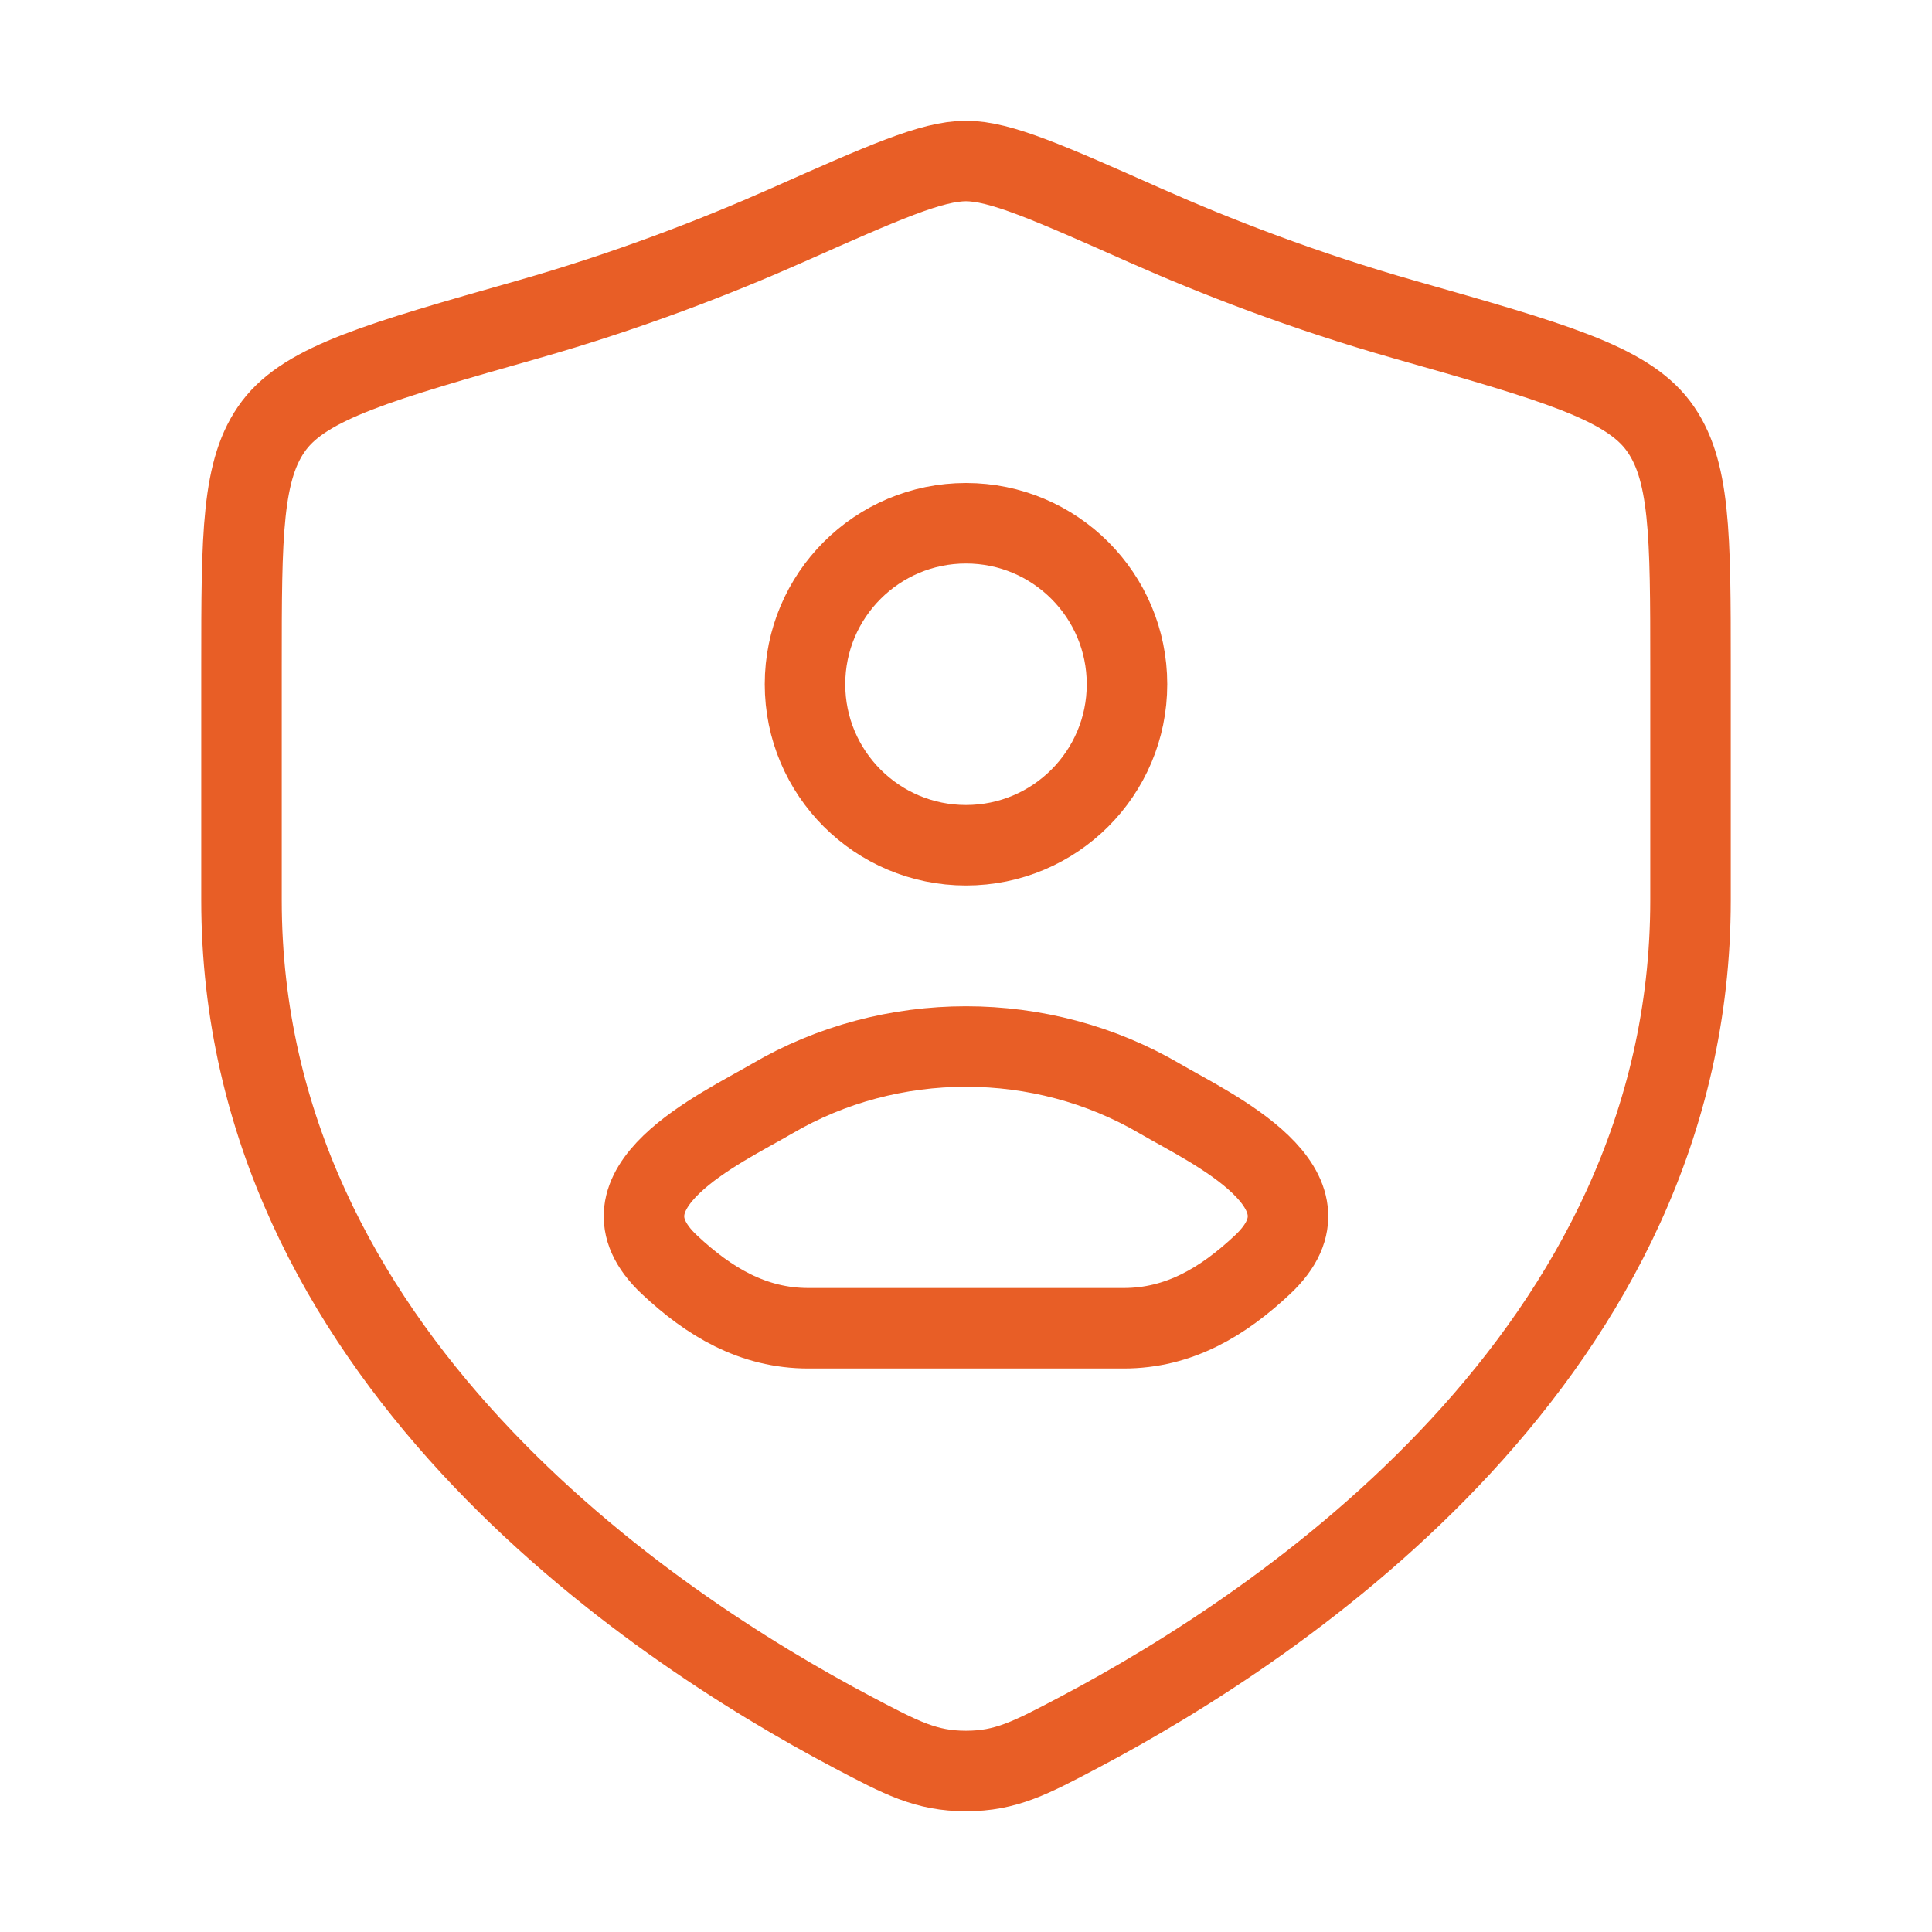 <svg width="48" height="48" viewBox="0 0 48 48" fill="none" xmlns="http://www.w3.org/2000/svg">
<path d="M28 17C28 19.209 26.209 21 24 21C21.791 21 20 19.209 20 17C20 14.791 21.791 13 24 13C26.209 13 28 14.791 28 17Z" stroke="#E85E26" stroke-width="2" stroke-linecap="round" stroke-linejoin="round"/>
<path d="M19.18 27.297C17.922 28.033 14.625 29.539 16.633 31.422C17.614 32.342 18.707 33 20.081 33H27.919C29.293 33 30.386 32.342 31.366 31.422C33.375 29.539 30.078 28.033 28.82 27.297C25.871 25.568 22.129 25.568 19.18 27.297Z" stroke="#E85E26" stroke-width="2" stroke-linejoin="round"/>
<path d="M42 22.367V16.561C42 13.281 42 11.641 41.192 10.571C40.384 9.501 38.556 8.981 34.901 7.942C32.404 7.232 30.203 6.377 28.445 5.597C26.047 4.532 24.848 4 24 4C23.152 4 21.953 4.532 19.555 5.597C17.797 6.377 15.596 7.232 13.099 7.942C9.444 8.981 7.616 9.501 6.808 10.571C6 11.641 6 13.281 6 16.561V22.367C6 33.617 16.125 40.367 21.188 43.039C22.402 43.68 23.009 44 24 44C24.991 44 25.598 43.68 26.812 43.039C31.874 40.367 42 33.617 42 22.367Z" stroke="#E85E26" stroke-width="2" stroke-linecap="round" stroke-linejoin="round"/>
</svg>
